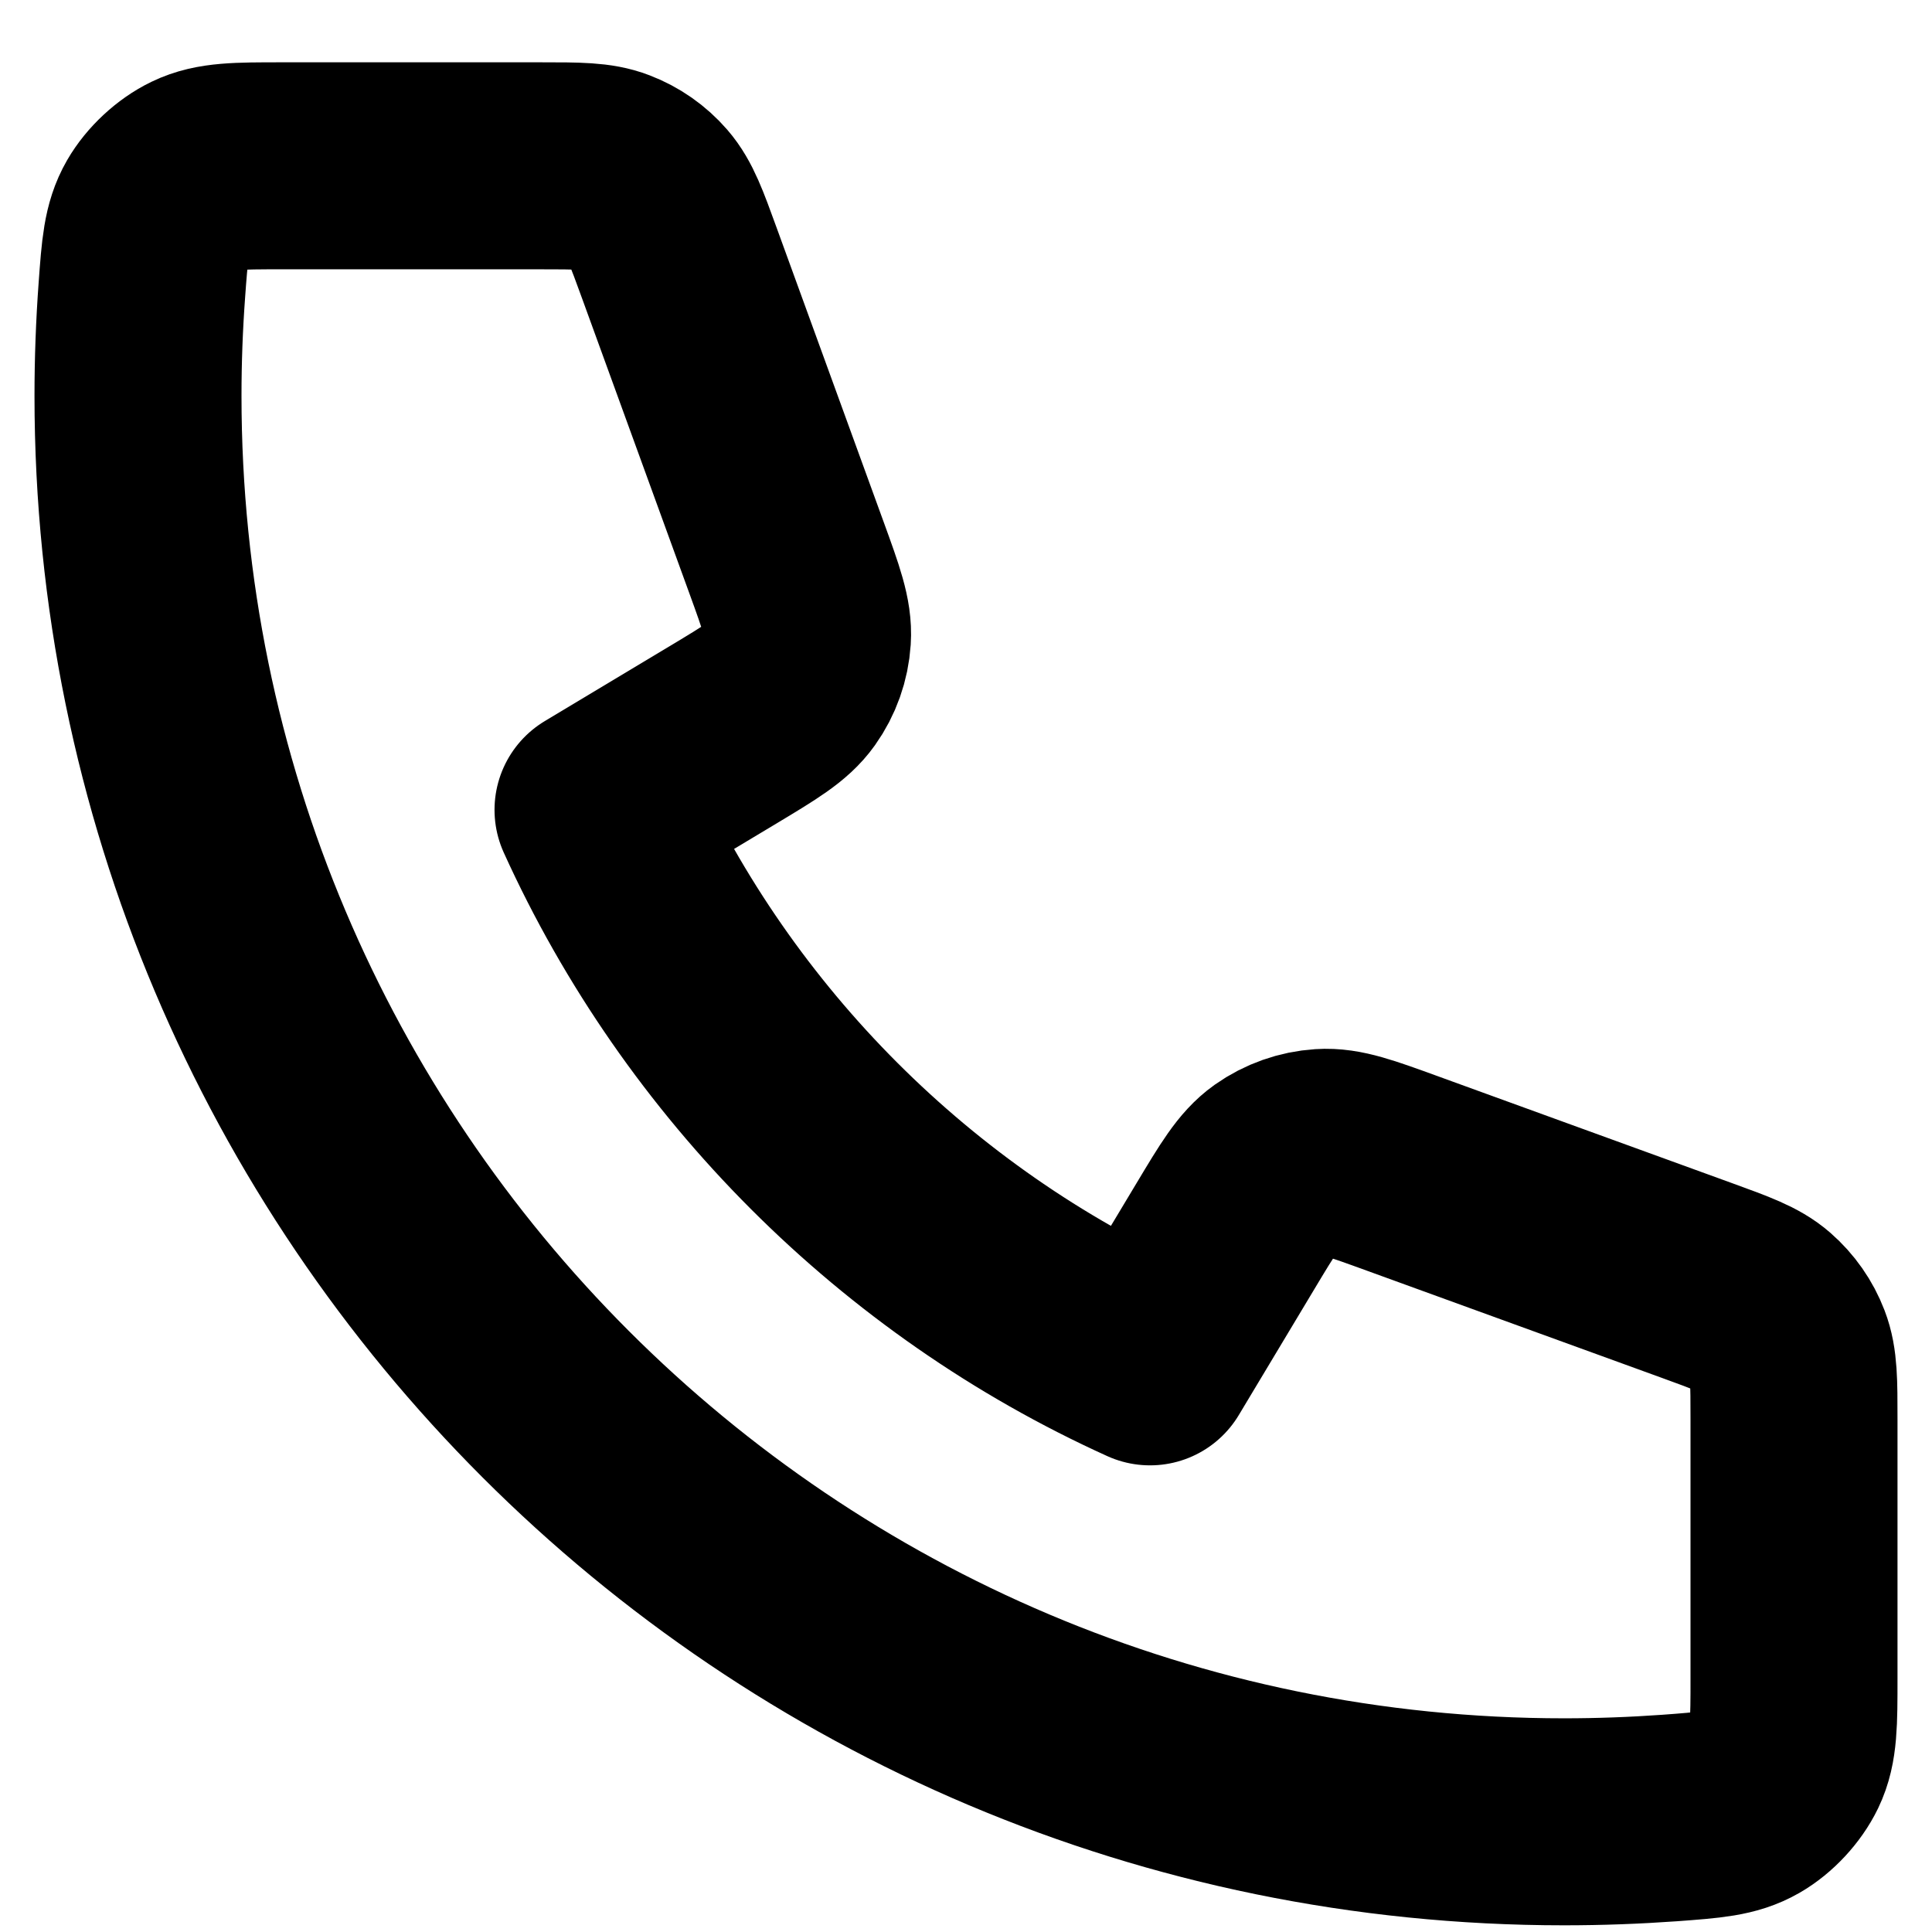 <svg width="28" height="28" viewBox="0 0 28 28" fill="none" xmlns="http://www.w3.org/2000/svg">
<path d="M2 5.737C2 17.151 11.253 26.403 22.667 26.403C23.182 26.403 23.692 26.384 24.198 26.348C24.778 26.305 25.068 26.284 25.332 26.132C25.551 26.006 25.758 25.783 25.868 25.555C26 25.281 26 24.961 26 24.321V20.564C26 20.026 26 19.757 25.911 19.526C25.833 19.322 25.706 19.141 25.541 18.997C25.355 18.835 25.102 18.743 24.596 18.559L20.32 17.005C19.731 16.791 19.437 16.683 19.158 16.702C18.912 16.718 18.674 16.802 18.473 16.944C18.245 17.106 18.084 17.375 17.762 17.912L16.667 19.737C13.133 18.137 10.269 15.268 8.667 11.737L10.492 10.642C11.029 10.319 11.297 10.158 11.459 9.93C11.602 9.729 11.686 9.492 11.702 9.246C11.72 8.966 11.613 8.672 11.399 8.083L9.844 3.808C9.66 3.302 9.568 3.049 9.406 2.862C9.263 2.697 9.081 2.57 8.877 2.492C8.647 2.403 8.377 2.403 7.839 2.403H4.083C3.443 2.403 3.122 2.403 2.848 2.536C2.621 2.645 2.398 2.853 2.272 3.071C2.12 3.335 2.098 3.625 2.056 4.206C2.019 4.711 2 5.222 2 5.737Z" stroke="#000" stroke-width="3" stroke-linecap="round" stroke-linejoin="round"/>
</svg>
